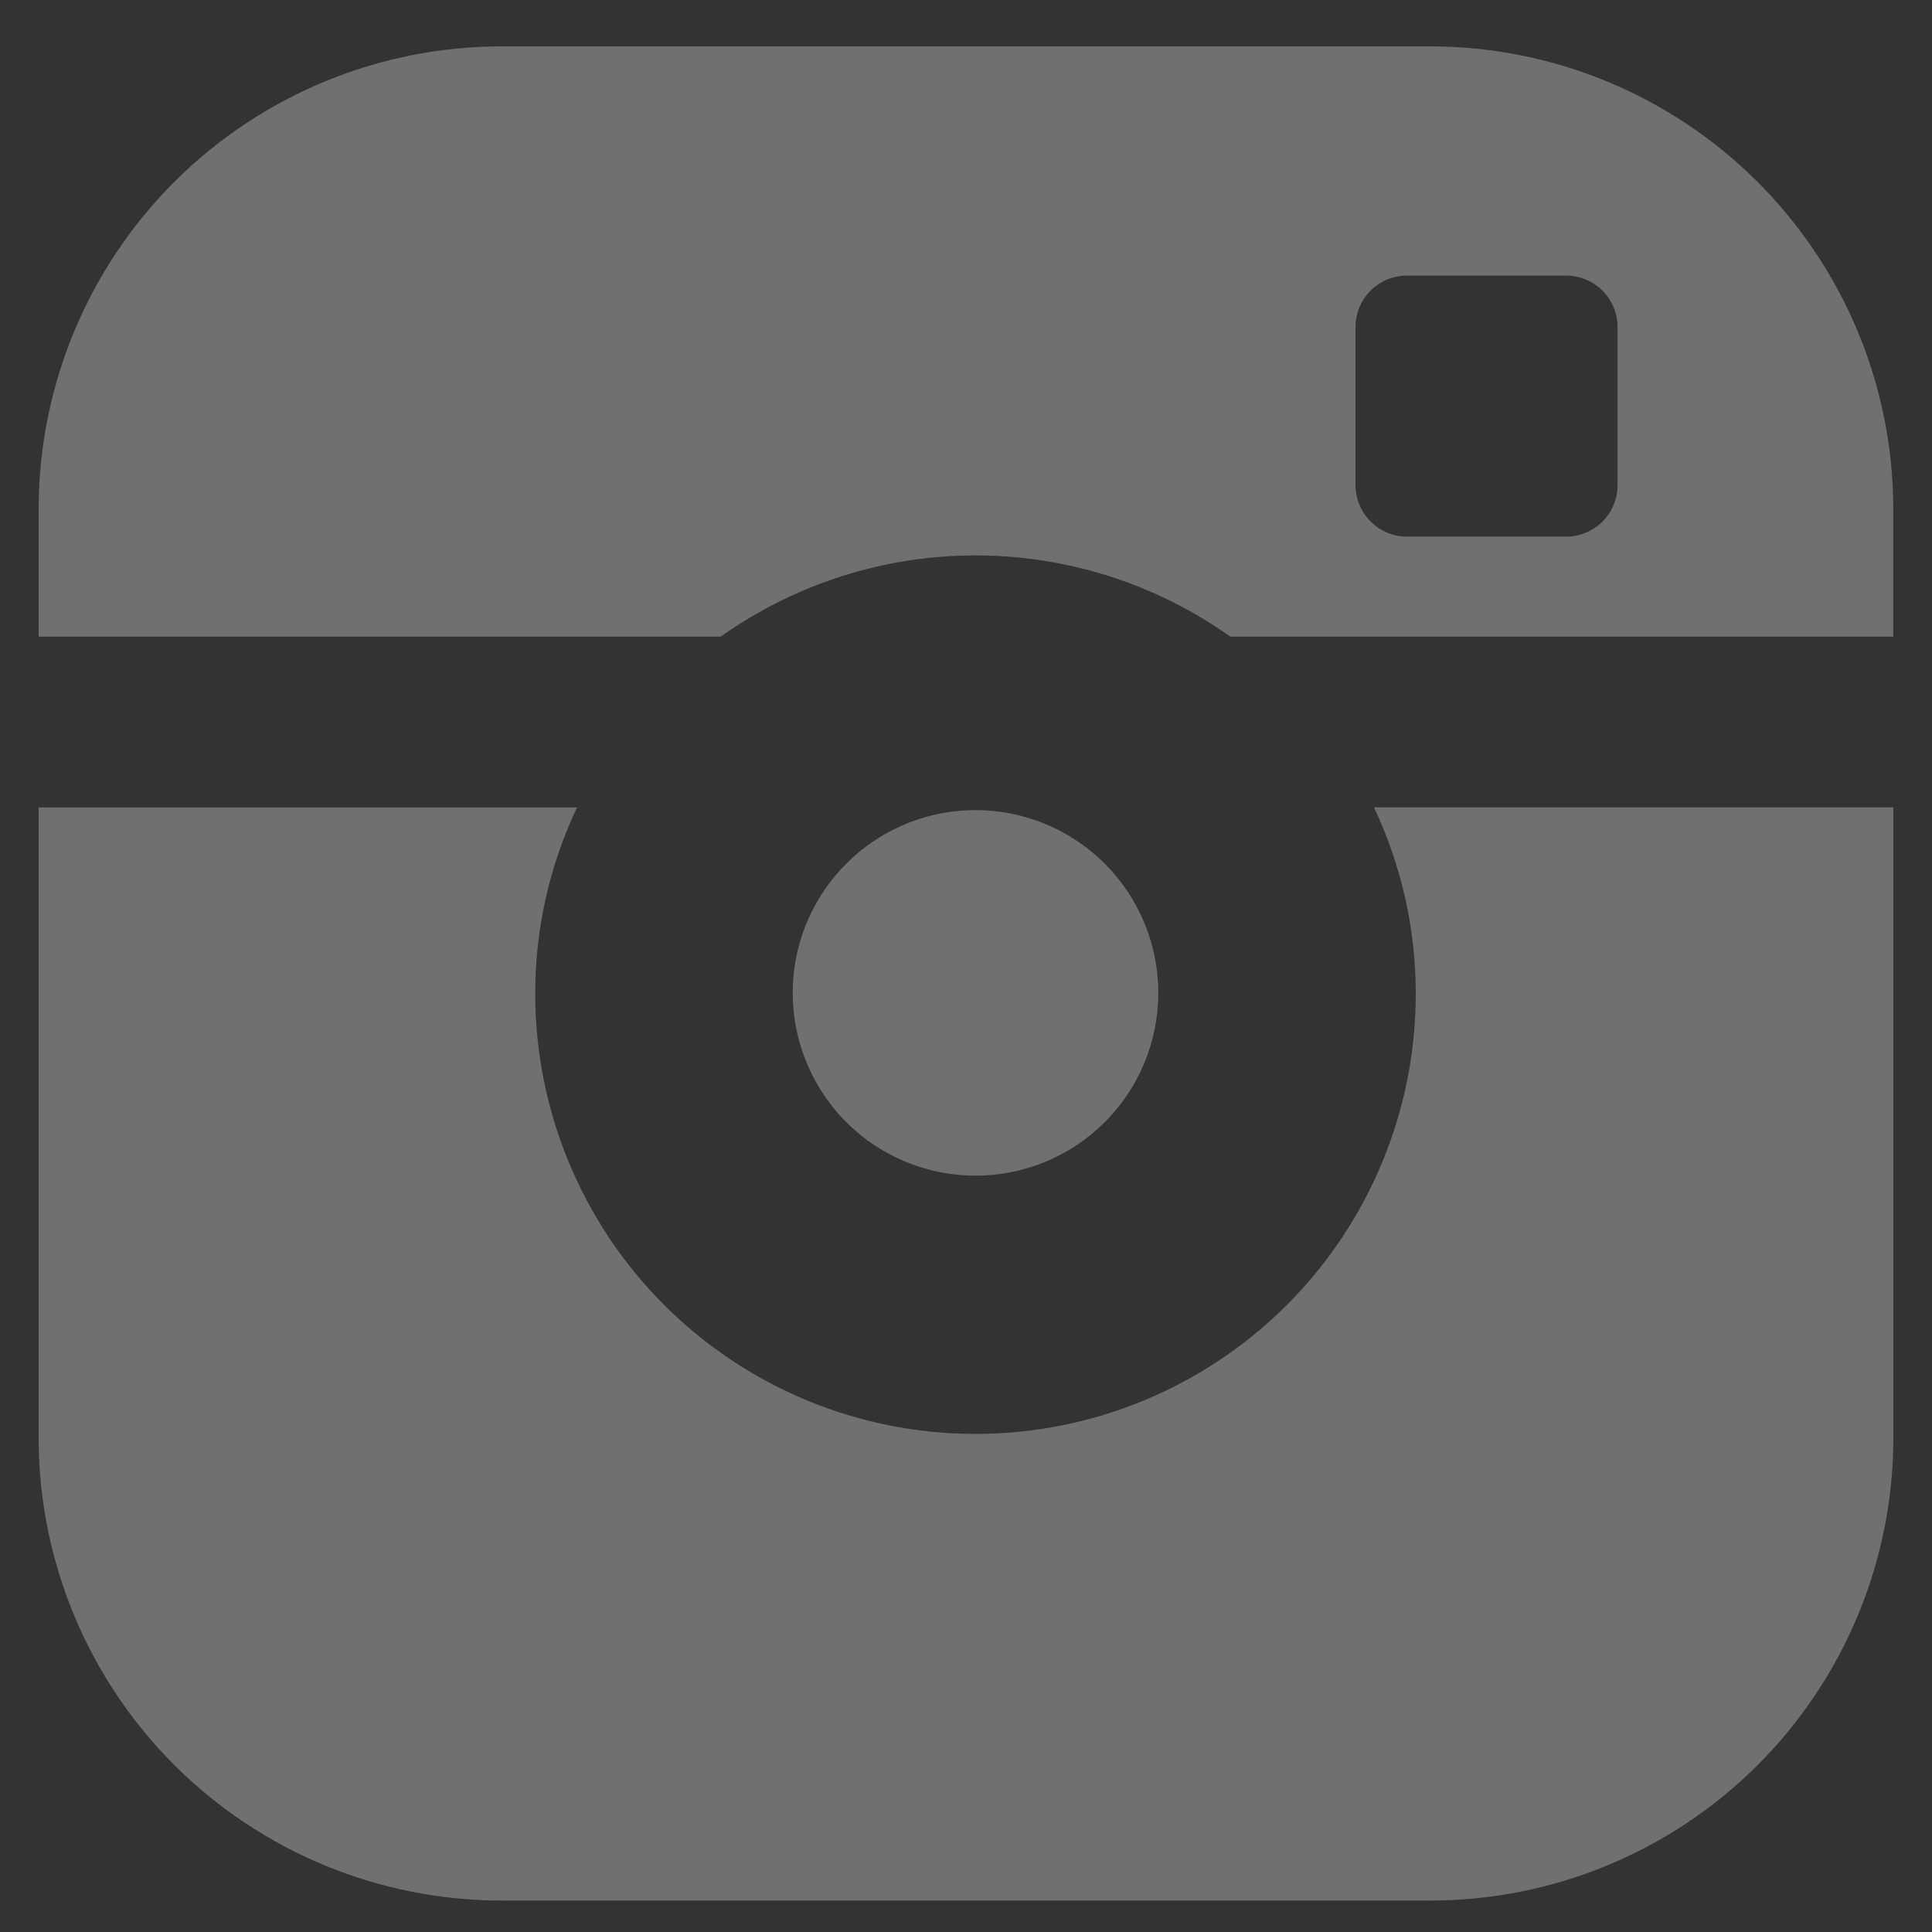 <svg width="25" height="25" viewBox="0 0 25 25" fill="none" xmlns="http://www.w3.org/2000/svg">
<rect x="0" y="0" width="25" height="25" fill="#333333" stroke="none"/>
<path d="M14.988 12.858C14.99 12.389 14.853 11.931 14.594 11.541C14.336 11.151 13.967 10.846 13.535 10.666C13.103 10.485 12.627 10.437 12.168 10.527C11.709 10.617 11.286 10.841 10.955 11.172C10.623 11.502 10.396 11.923 10.304 12.382C10.212 12.841 10.258 13.317 10.437 13.75C10.616 14.183 10.918 14.553 11.307 14.813C11.697 15.073 12.154 15.213 12.622 15.213C13.248 15.214 13.849 14.966 14.292 14.524C14.736 14.083 14.986 13.483 14.988 12.858ZM18.502 0.6H6.496C4.91 0.599 3.388 1.227 2.263 2.346C1.139 3.466 0.505 4.985 0.5 6.572V8.238H9.326C10.29 7.554 11.442 7.187 12.623 7.187C13.804 7.187 14.957 7.554 15.92 8.238H24.499V6.572C24.494 4.985 23.86 3.466 22.735 2.346C21.611 1.227 20.089 0.599 18.502 0.6ZM20.931 6.28C20.931 6.457 20.86 6.625 20.735 6.75C20.61 6.874 20.441 6.944 20.265 6.944H18.207C18.03 6.944 17.862 6.874 17.737 6.749C17.612 6.625 17.541 6.457 17.54 6.28V4.23C17.541 4.053 17.611 3.885 17.736 3.76C17.861 3.636 18.03 3.566 18.207 3.566H20.265C20.441 3.566 20.61 3.636 20.735 3.76C20.86 3.885 20.931 4.053 20.931 4.23V6.28ZM18.32 12.858C18.32 14.369 17.72 15.818 16.652 16.886C15.583 17.955 14.134 18.555 12.623 18.555C11.112 18.555 9.663 17.955 8.594 16.886C7.526 15.818 6.926 14.369 6.926 12.858C6.925 12.024 7.11 11.201 7.467 10.448H0.5V18.622C0.505 20.208 1.139 21.727 2.263 22.847C3.388 23.966 4.91 24.594 6.496 24.593H18.502C20.089 24.595 21.611 23.967 22.736 22.848C23.86 21.728 24.495 20.208 24.5 18.622V10.447H17.779C18.135 11.2 18.32 12.023 18.32 12.857L18.32 12.858Z" fill="white" fill-opacity="0.3"/>
</svg>
